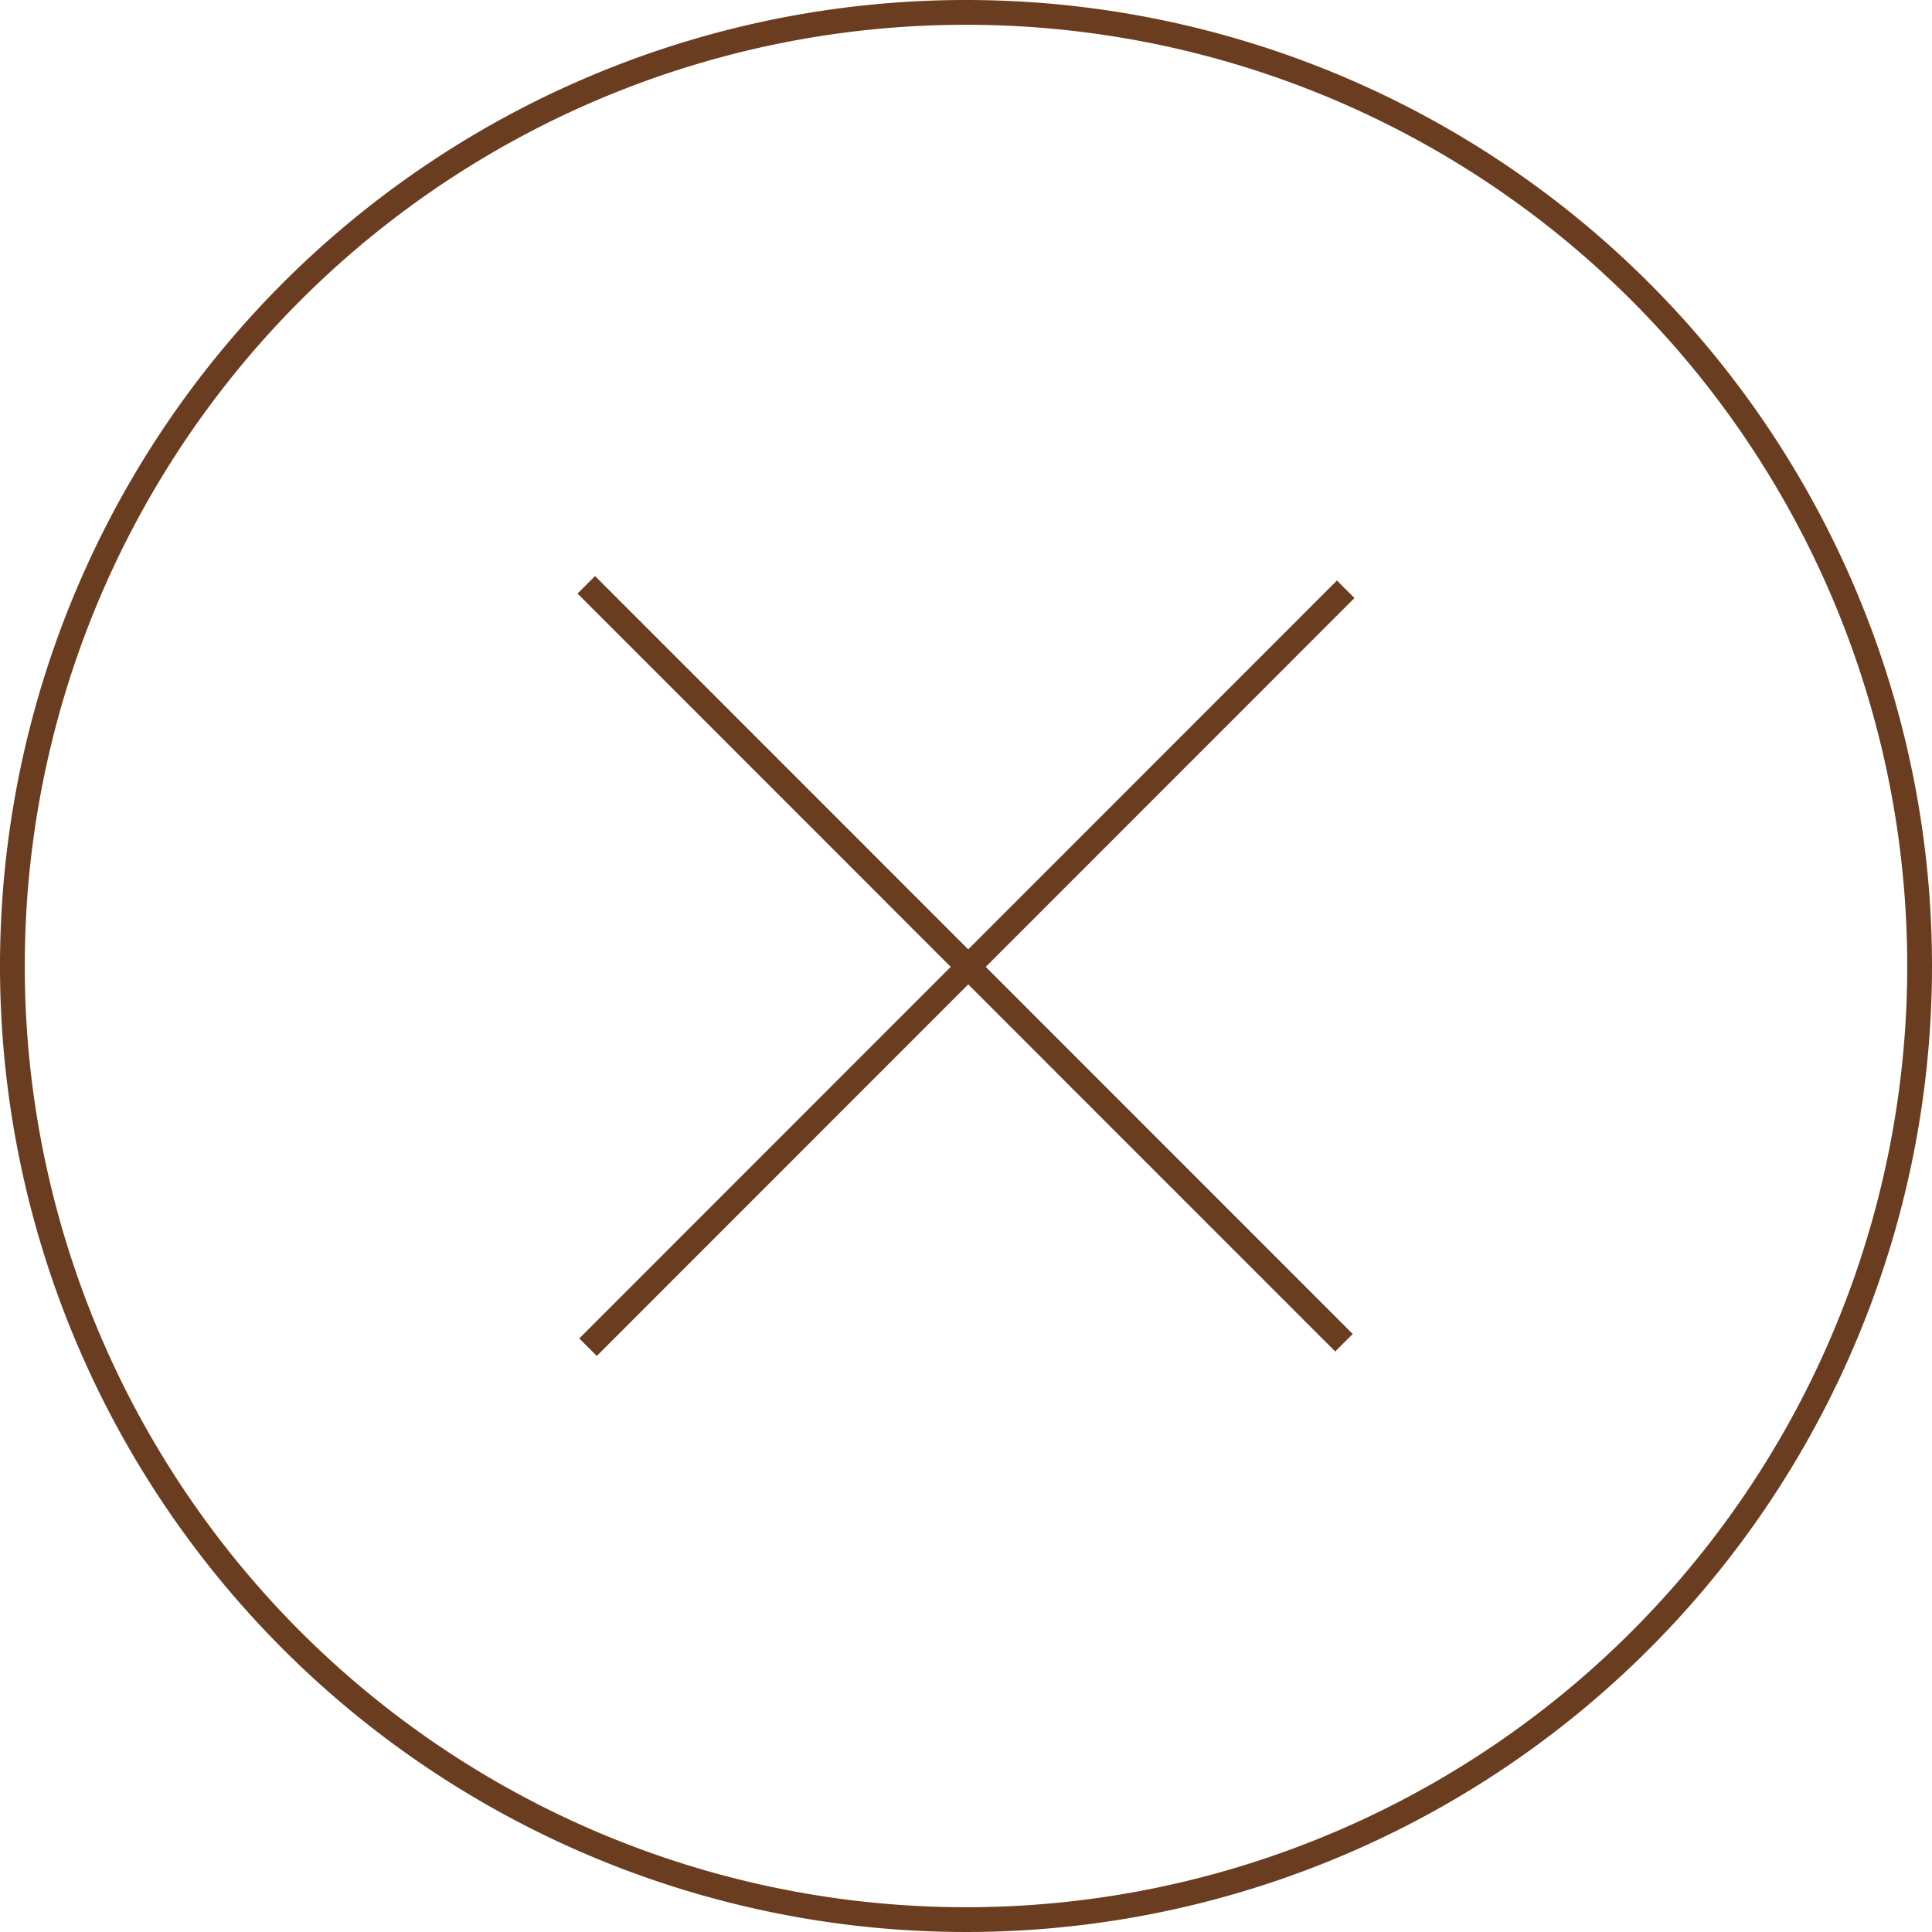 <svg xmlns="http://www.w3.org/2000/svg" viewBox="0 0 78 78"><defs><style>.cls-1{fill:#6b3d20;}.cls-2{fill:none;stroke:#6b3d20;stroke-miterlimit:10;}</style></defs><g id="レイヤー_2" data-name="レイヤー 2"><g id="レイヤー_1-2" data-name="レイヤー 1"><path class="cls-1" d="M39,1A38,38,0,1,1,1,39,38,38,0,0,1,39,1m0-1A39,39,0,1,0,78,39,39,39,0,0,0,39,0Z"/><line class="cls-2" x1="23.67" y1="23.61" x2="54.26" y2="54.21"/><line class="cls-2" x1="54.33" y1="23.79" x2="23.74" y2="54.39"/></g></g></svg>